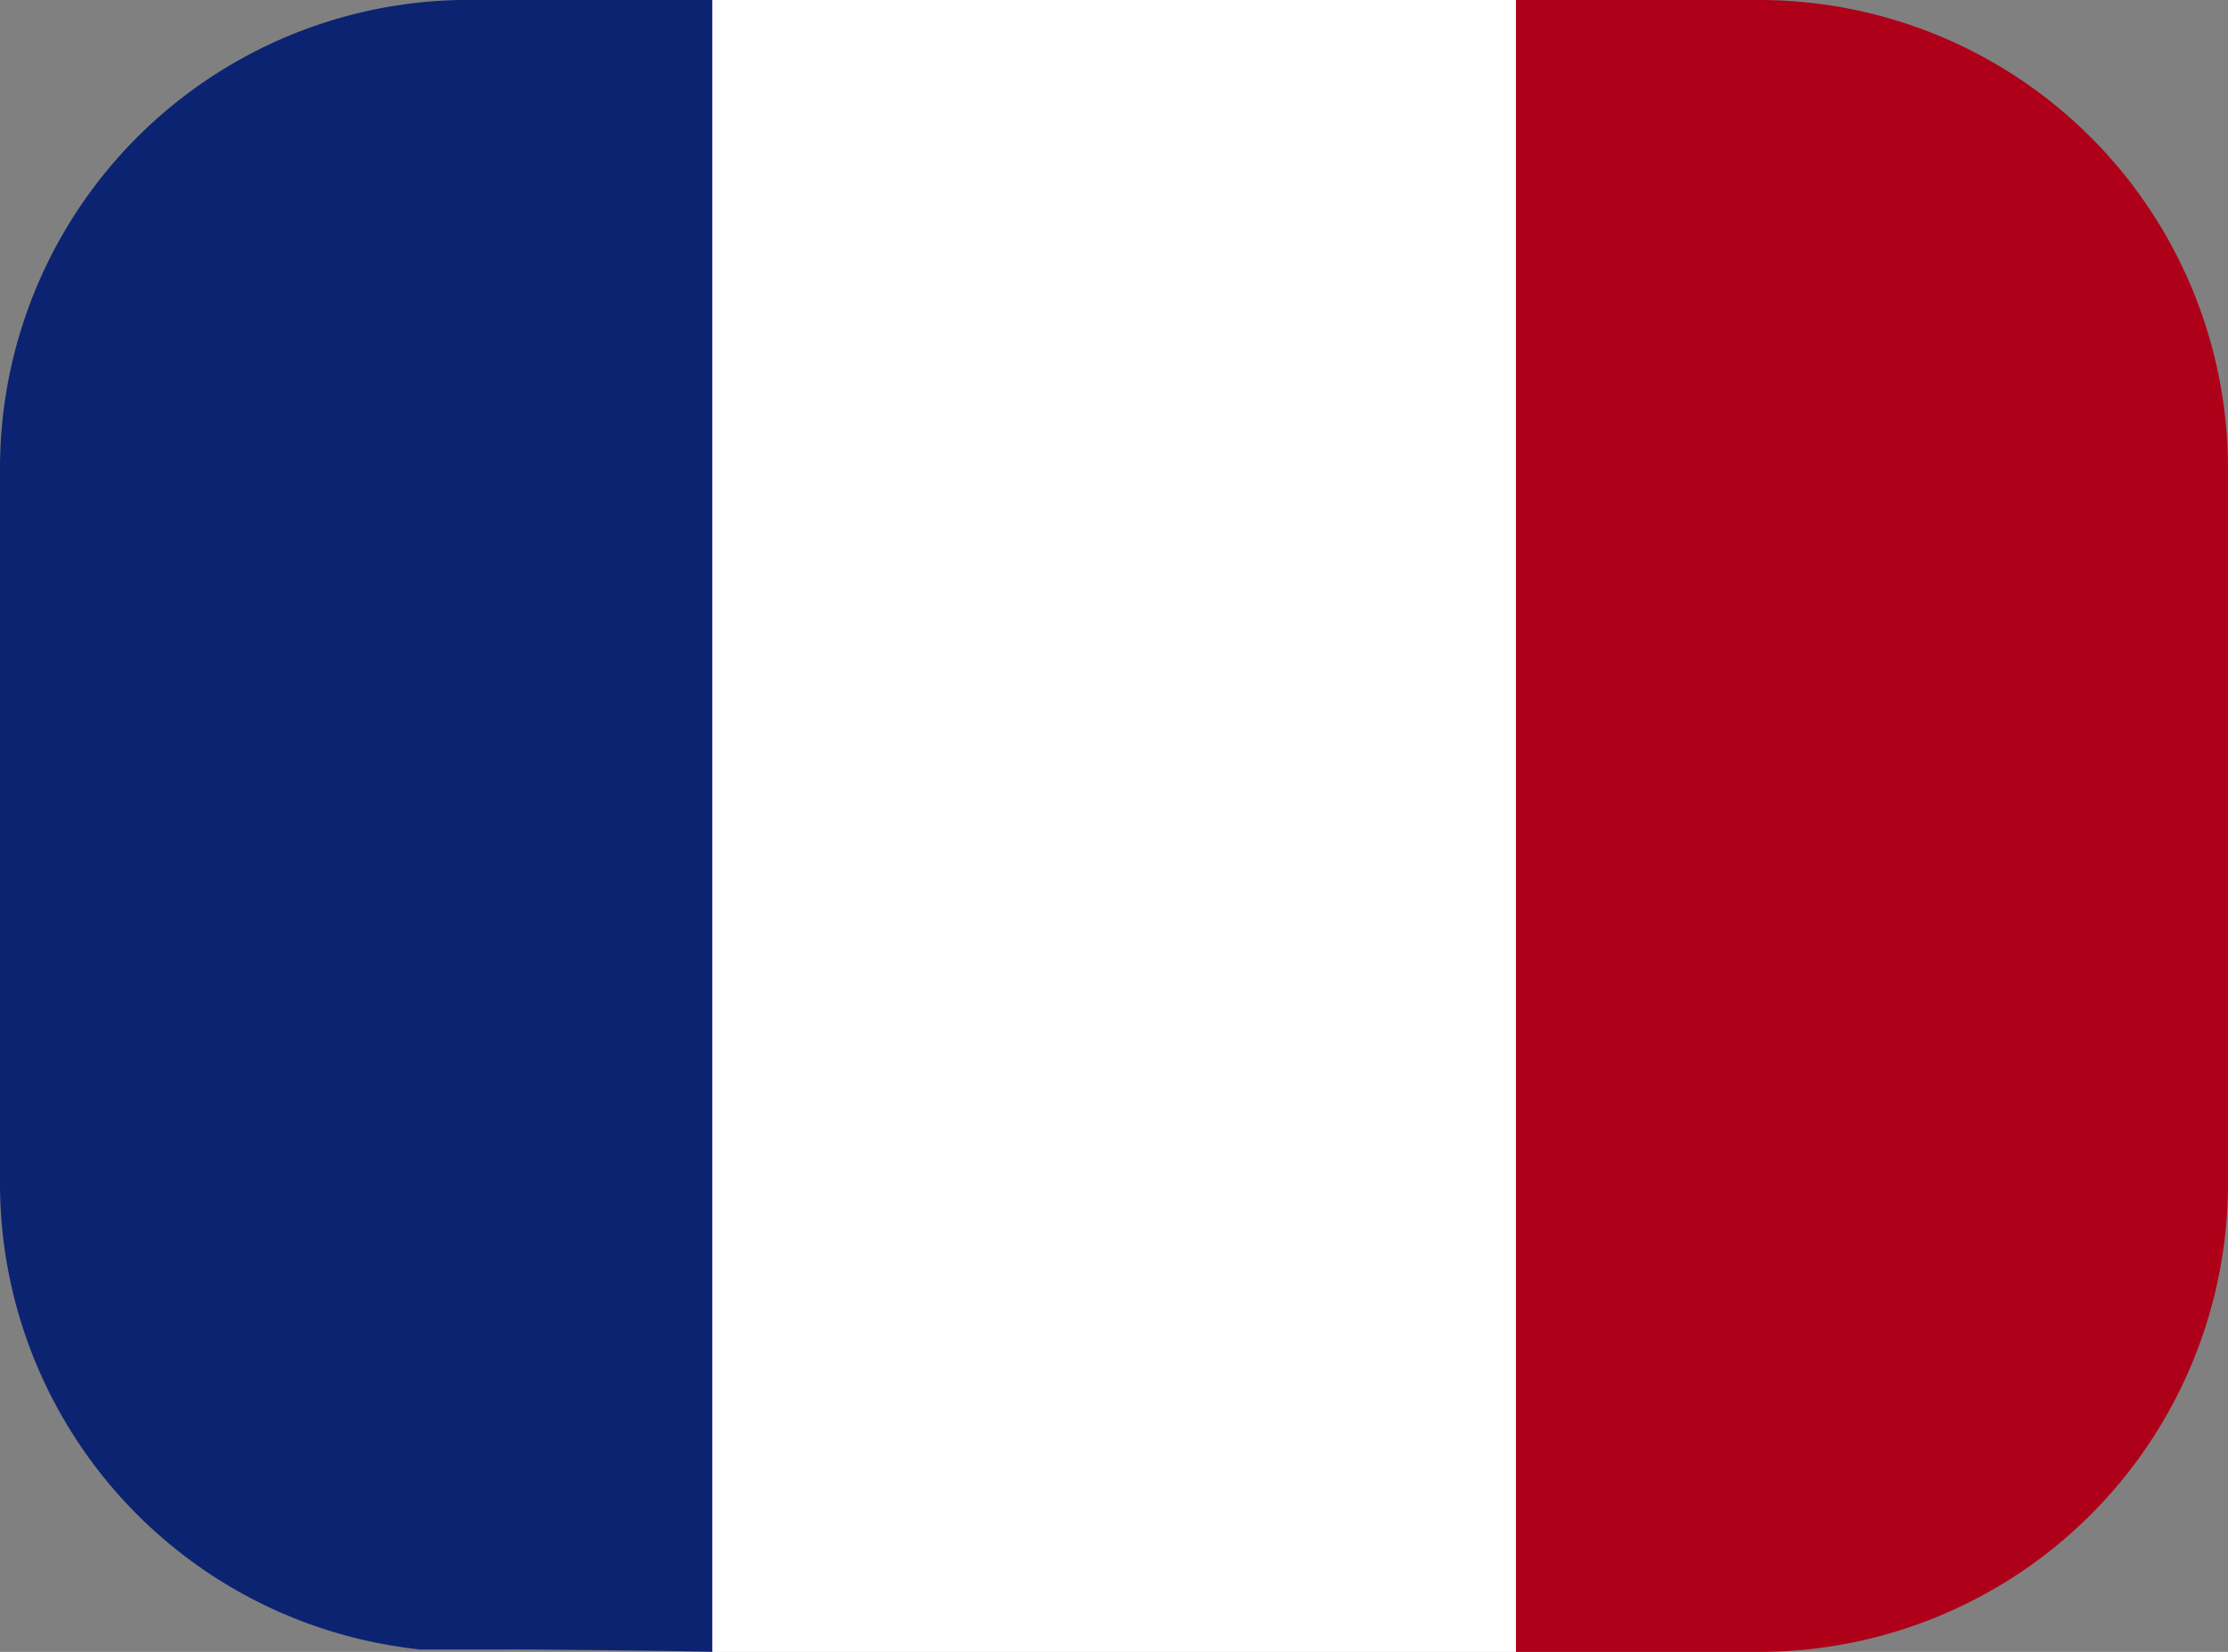 <svg id="Groupe_99" data-name="Groupe 99" xmlns="http://www.w3.org/2000/svg" width="24.178" height="17.929" viewBox="0 0 24.178 17.929">
  <rect x="0" y="0" width="24.178" height="17.929" fill="#808080" stroke="none"/>
  <g id="Groupe_97" data-name="Groupe 97">
    <path id="Tracé_10" data-name="Tracé 10" d="M176.61,0h-2.641V17.929h2.641a5.086,5.086,0,0,0,5.086-5.086V5.086A5.086,5.086,0,0,0,176.61,0" transform="translate(-157.518 0)" fill="#ae0018"/>
    <path id="Tracé_11" data-name="Tracé 11" d="M81.735,0V17.93h8.722V0Z" transform="translate(-74.006 0)" fill="#fff"/>
    <path id="Tracé_12" data-name="Tracé 12" d="M7.729,17.93V0H5.086A5.086,5.086,0,0,0,0,5.087v7.758a5.086,5.086,0,0,0,4.255,5.017c.1.017.2.031.3.042.323,0,.631,0,.939,0C5.565,17.9,7.737,17.923,7.729,17.93Z" transform="translate(0 -0.001)" fill="#0c2372"/>
  </g>
</svg>
